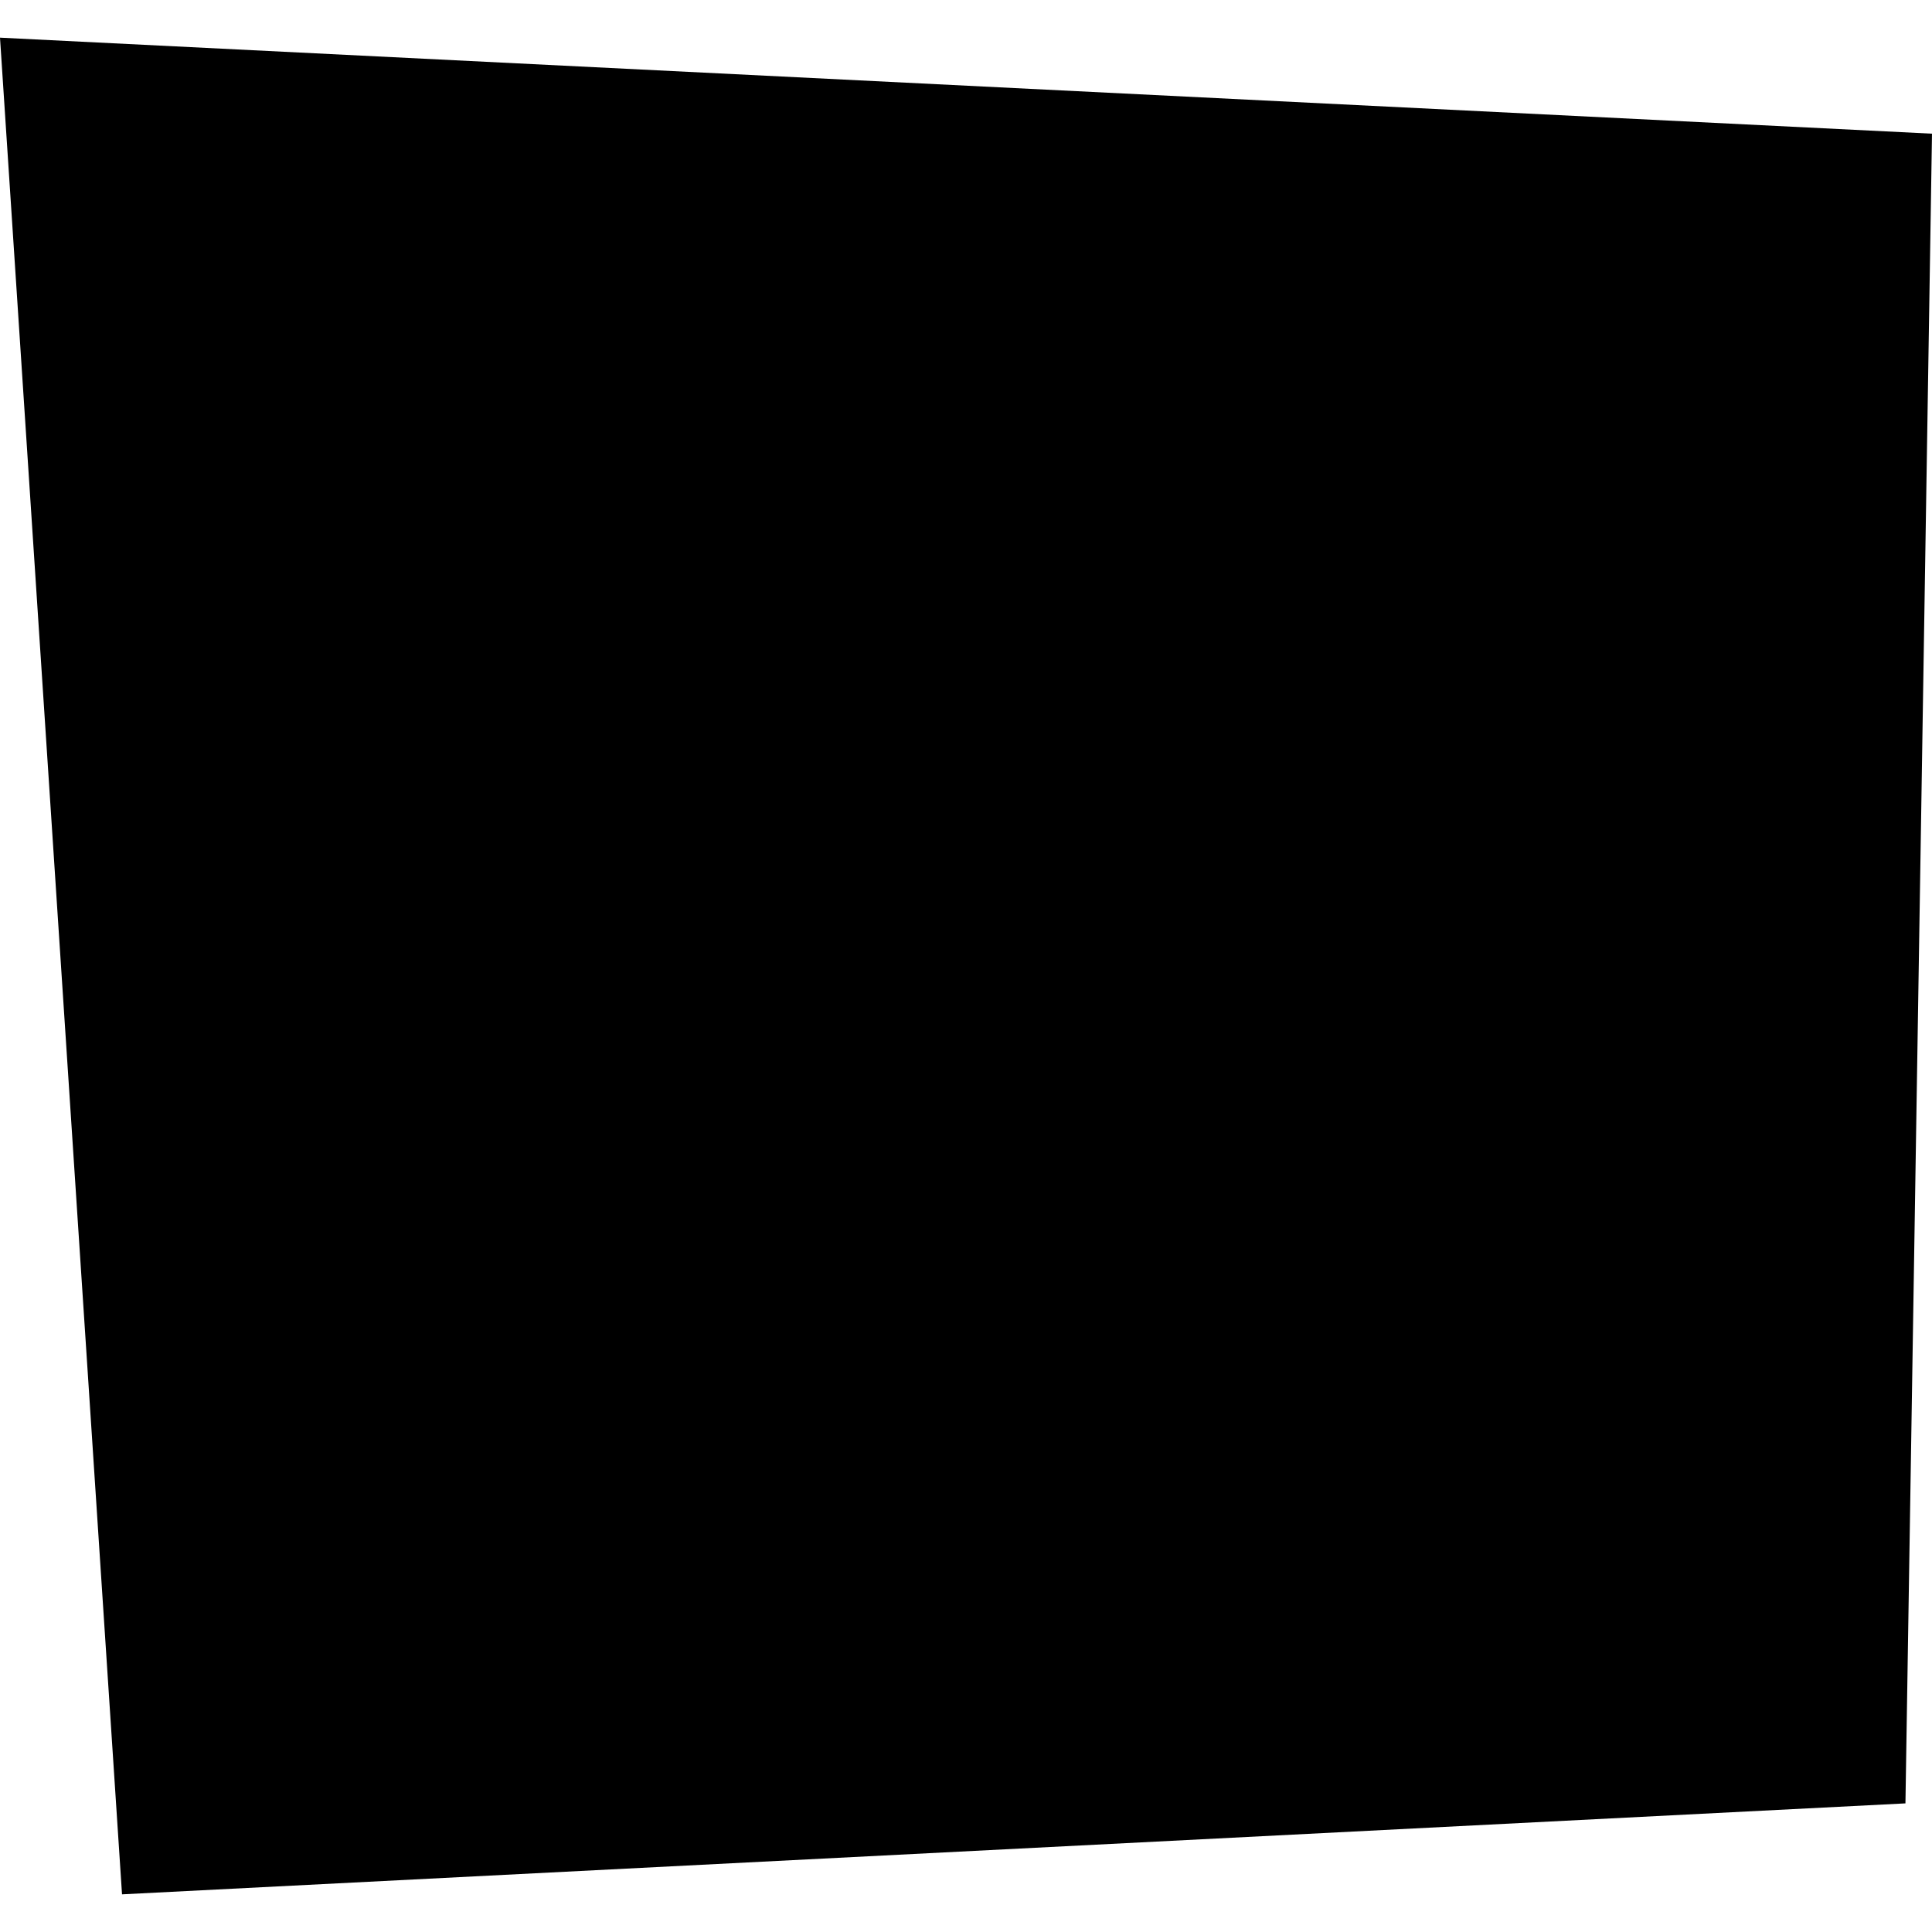 <?xml version="1.0" encoding="utf-8" standalone="no"?>
<!DOCTYPE svg PUBLIC "-//W3C//DTD SVG 1.1//EN"
  "http://www.w3.org/Graphics/SVG/1.1/DTD/svg11.dtd">
<!-- Created with matplotlib (https://matplotlib.org/) -->
<svg height="288pt" version="1.1" viewBox="0 0 288 288" width="288pt" xmlns="http://www.w3.org/2000/svg" xmlns:xlink="http://www.w3.org/1999/xlink">
 <defs>
  <style type="text/css">
*{stroke-linecap:butt;stroke-linejoin:round;}
  </style>
 </defs>
 <g id="figure_1">
  <g id="patch_1">
   <path d="M 0 288 
L 288 288 
L 288 0 
L 0 0 
z
" style="fill:none;opacity:0;"/>
  </g>
  <g id="axes_1">
   <g id="PatchCollection_1">
    <path clip-path="url(#pff66c16bc9)" d="M 18.19 282.386 
L 0 5.614 
L 288 19.928 
L 284.041 268.827 
L 18.19 282.386 
"/>
   </g>
  </g>
 </g>
 <defs>
  <clipPath id="pff66c16bc9">
   <rect height="276.773" width="288" x="0" y="5.614"/>
  </clipPath>
 </defs>
</svg>
